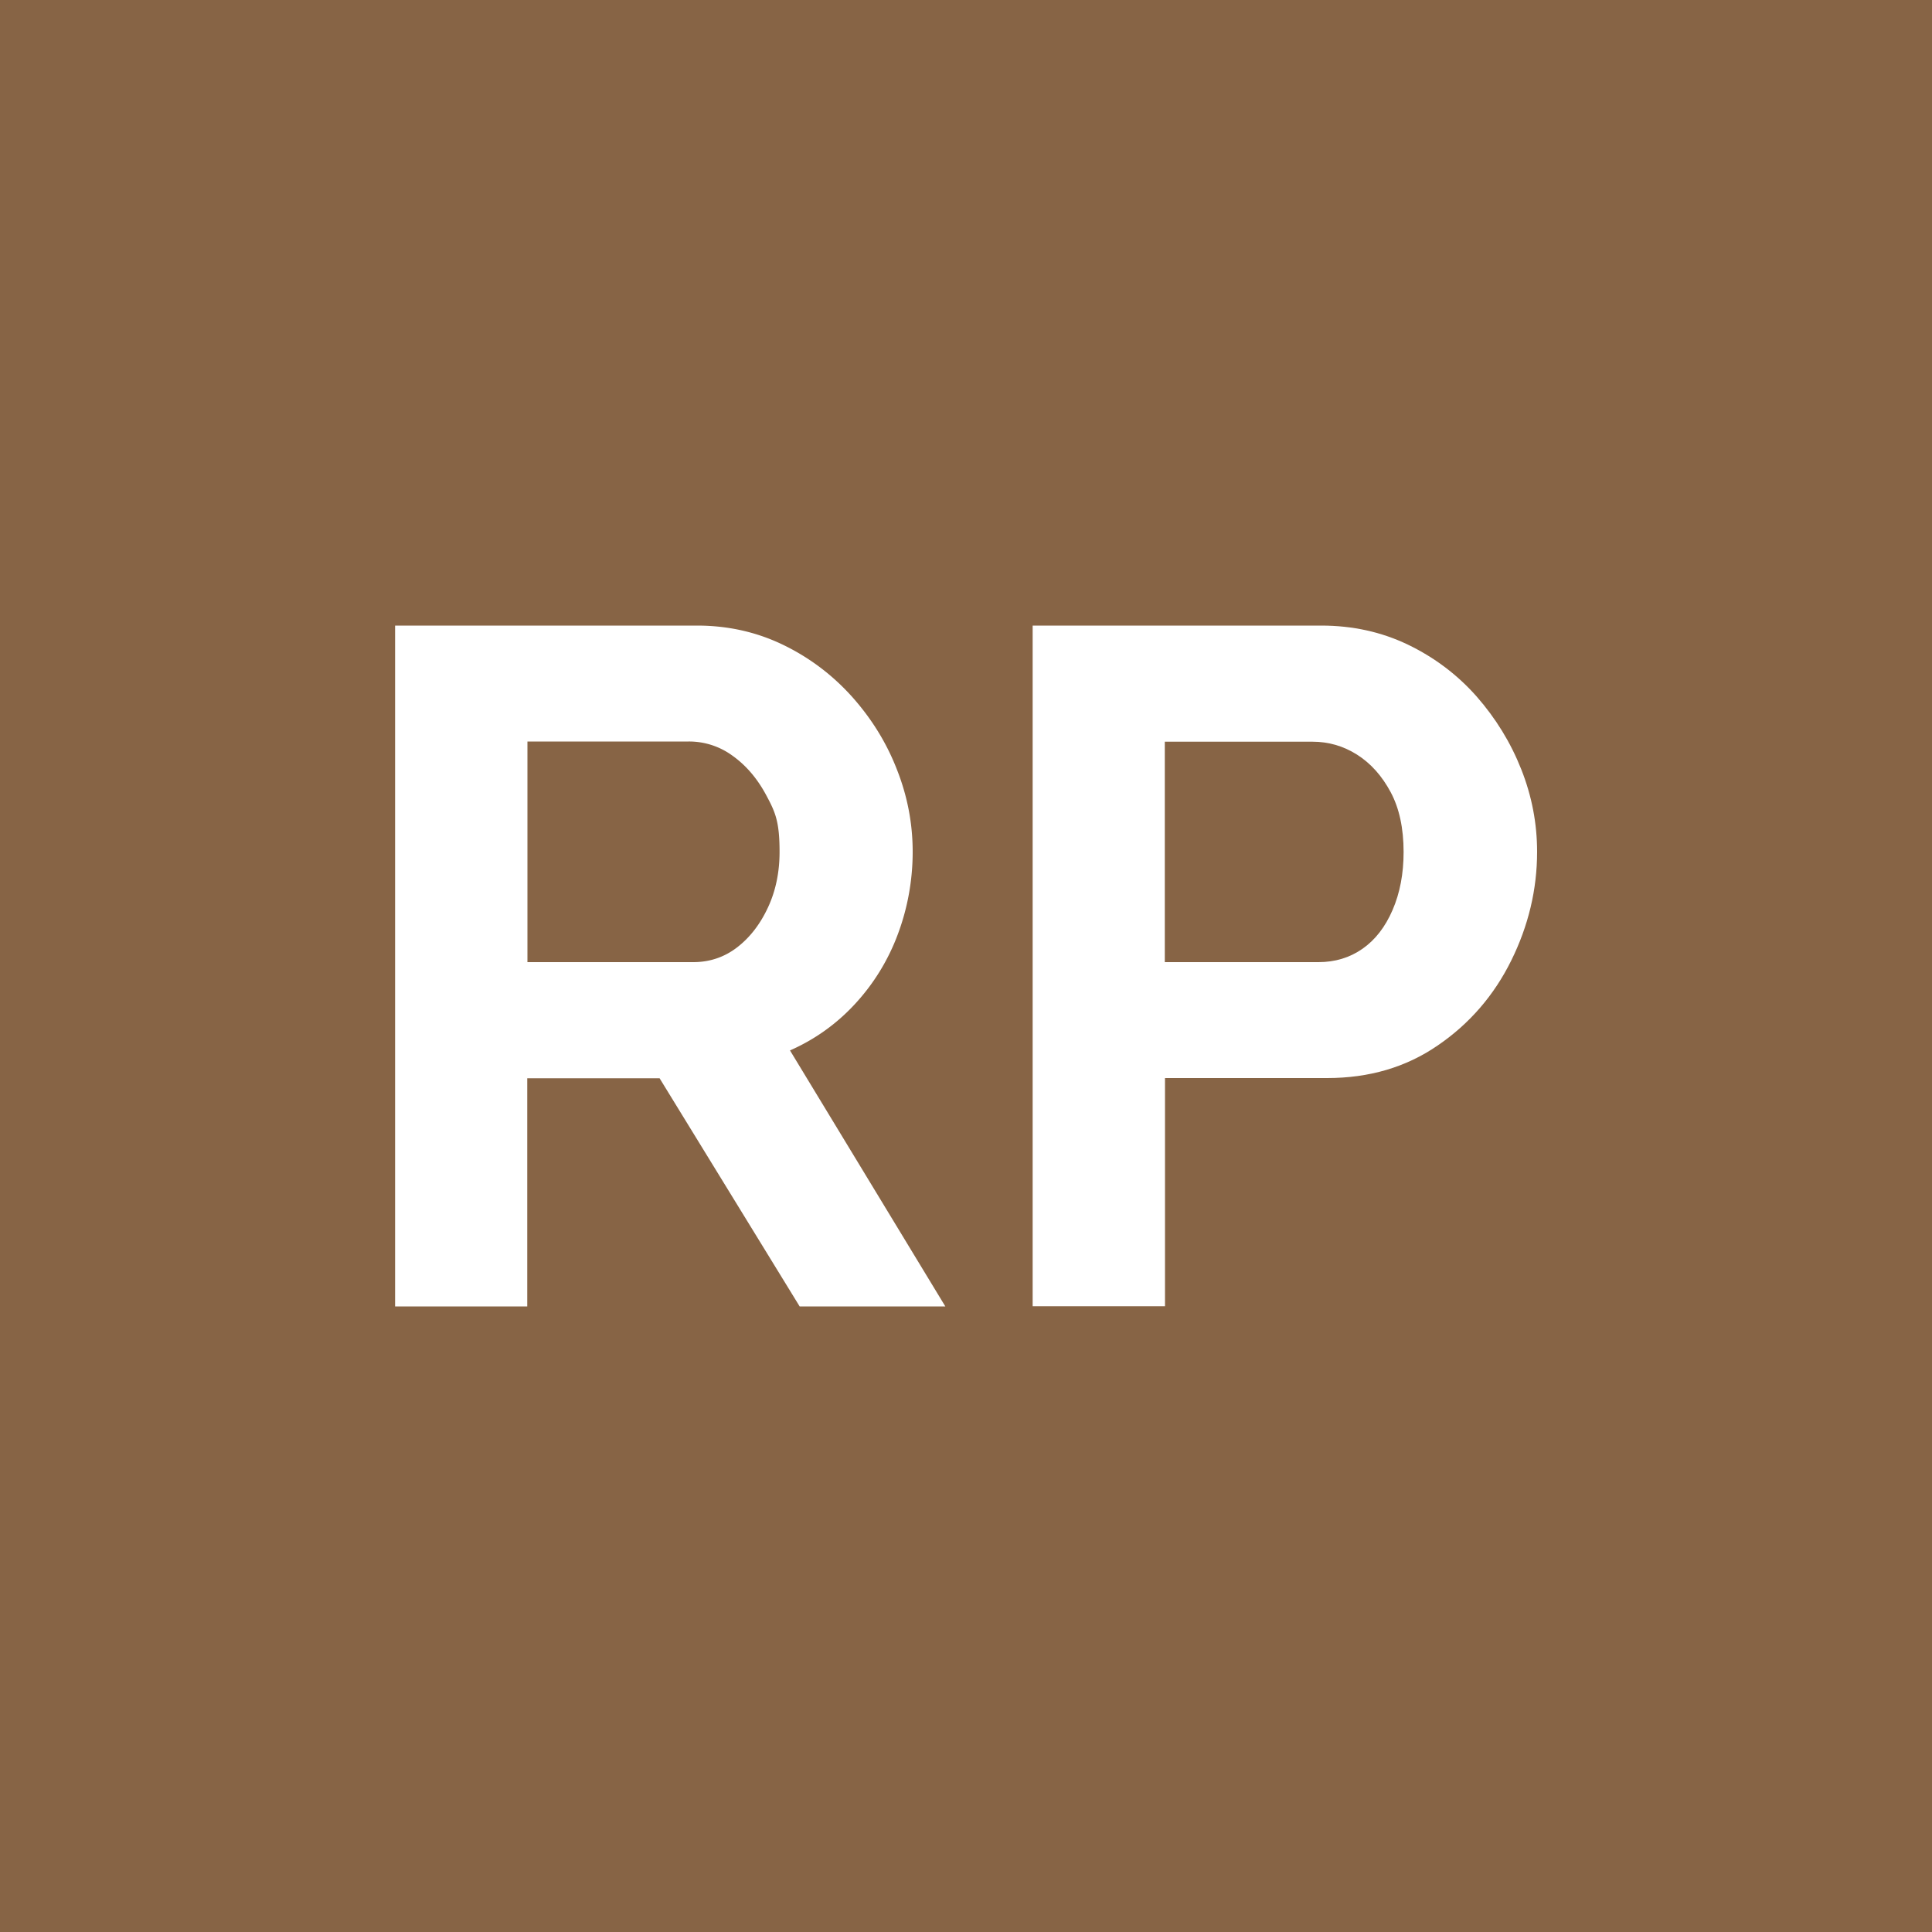 <?xml version="1.0" encoding="UTF-8"?>
<svg data-bbox="-14.64 -14.64 129.28 129.28" viewBox="0 0 100 100" xmlns="http://www.w3.org/2000/svg" data-type="color">
    <g>
        <path fill="#876445" d="M114.64-14.64v129.28H-14.64V-14.64z" data-color="1"/>
        <path d="M20.45 67.62V32.38h15.63q2.385 0 4.44.99c1.37.66 2.56 1.56 3.57 2.68 1.01 1.13 1.79 2.38 2.33 3.77.55 1.39.82 2.81.82 4.27s-.26 2.91-.77 4.27a10.9 10.9 0 0 1-2.21 3.6c-.96 1.04-2.08 1.84-3.37 2.41l8.04 13.25h-7.54l-7.25-11.81h-6.85v11.81h-6.85Zm6.84-17.82h8.59c.86 0 1.62-.26 2.28-.77s1.19-1.2 1.59-2.06q.6-1.29.6-2.88c0-1.59-.23-2.07-.69-2.93q-.69-1.29-1.74-2.04a3.8 3.8 0 0 0-2.28-.74H27.3v11.41Z" fill="#ffffff" data-color="2"/>
        <path d="M53.45 67.62V32.38h14.94c1.62 0 3.12.33 4.49.99s2.56 1.56 3.55 2.68c.99 1.13 1.76 2.38 2.31 3.77s.82 2.81.82 4.27c0 1.95-.45 3.83-1.34 5.63s-2.16 3.27-3.8 4.39c-1.64 1.13-3.55 1.69-5.73 1.69H60.3v11.81h-6.85ZM60.3 49.8h7.94q1.29 0 2.28-.69t1.56-2.01.57-3c0-1.22-.22-2.26-.67-3.1s-1.03-1.49-1.74-1.94-1.48-.67-2.31-.67h-7.64V49.8Z" fill="#ffffff" data-color="2"/>
    </g>
</svg>
